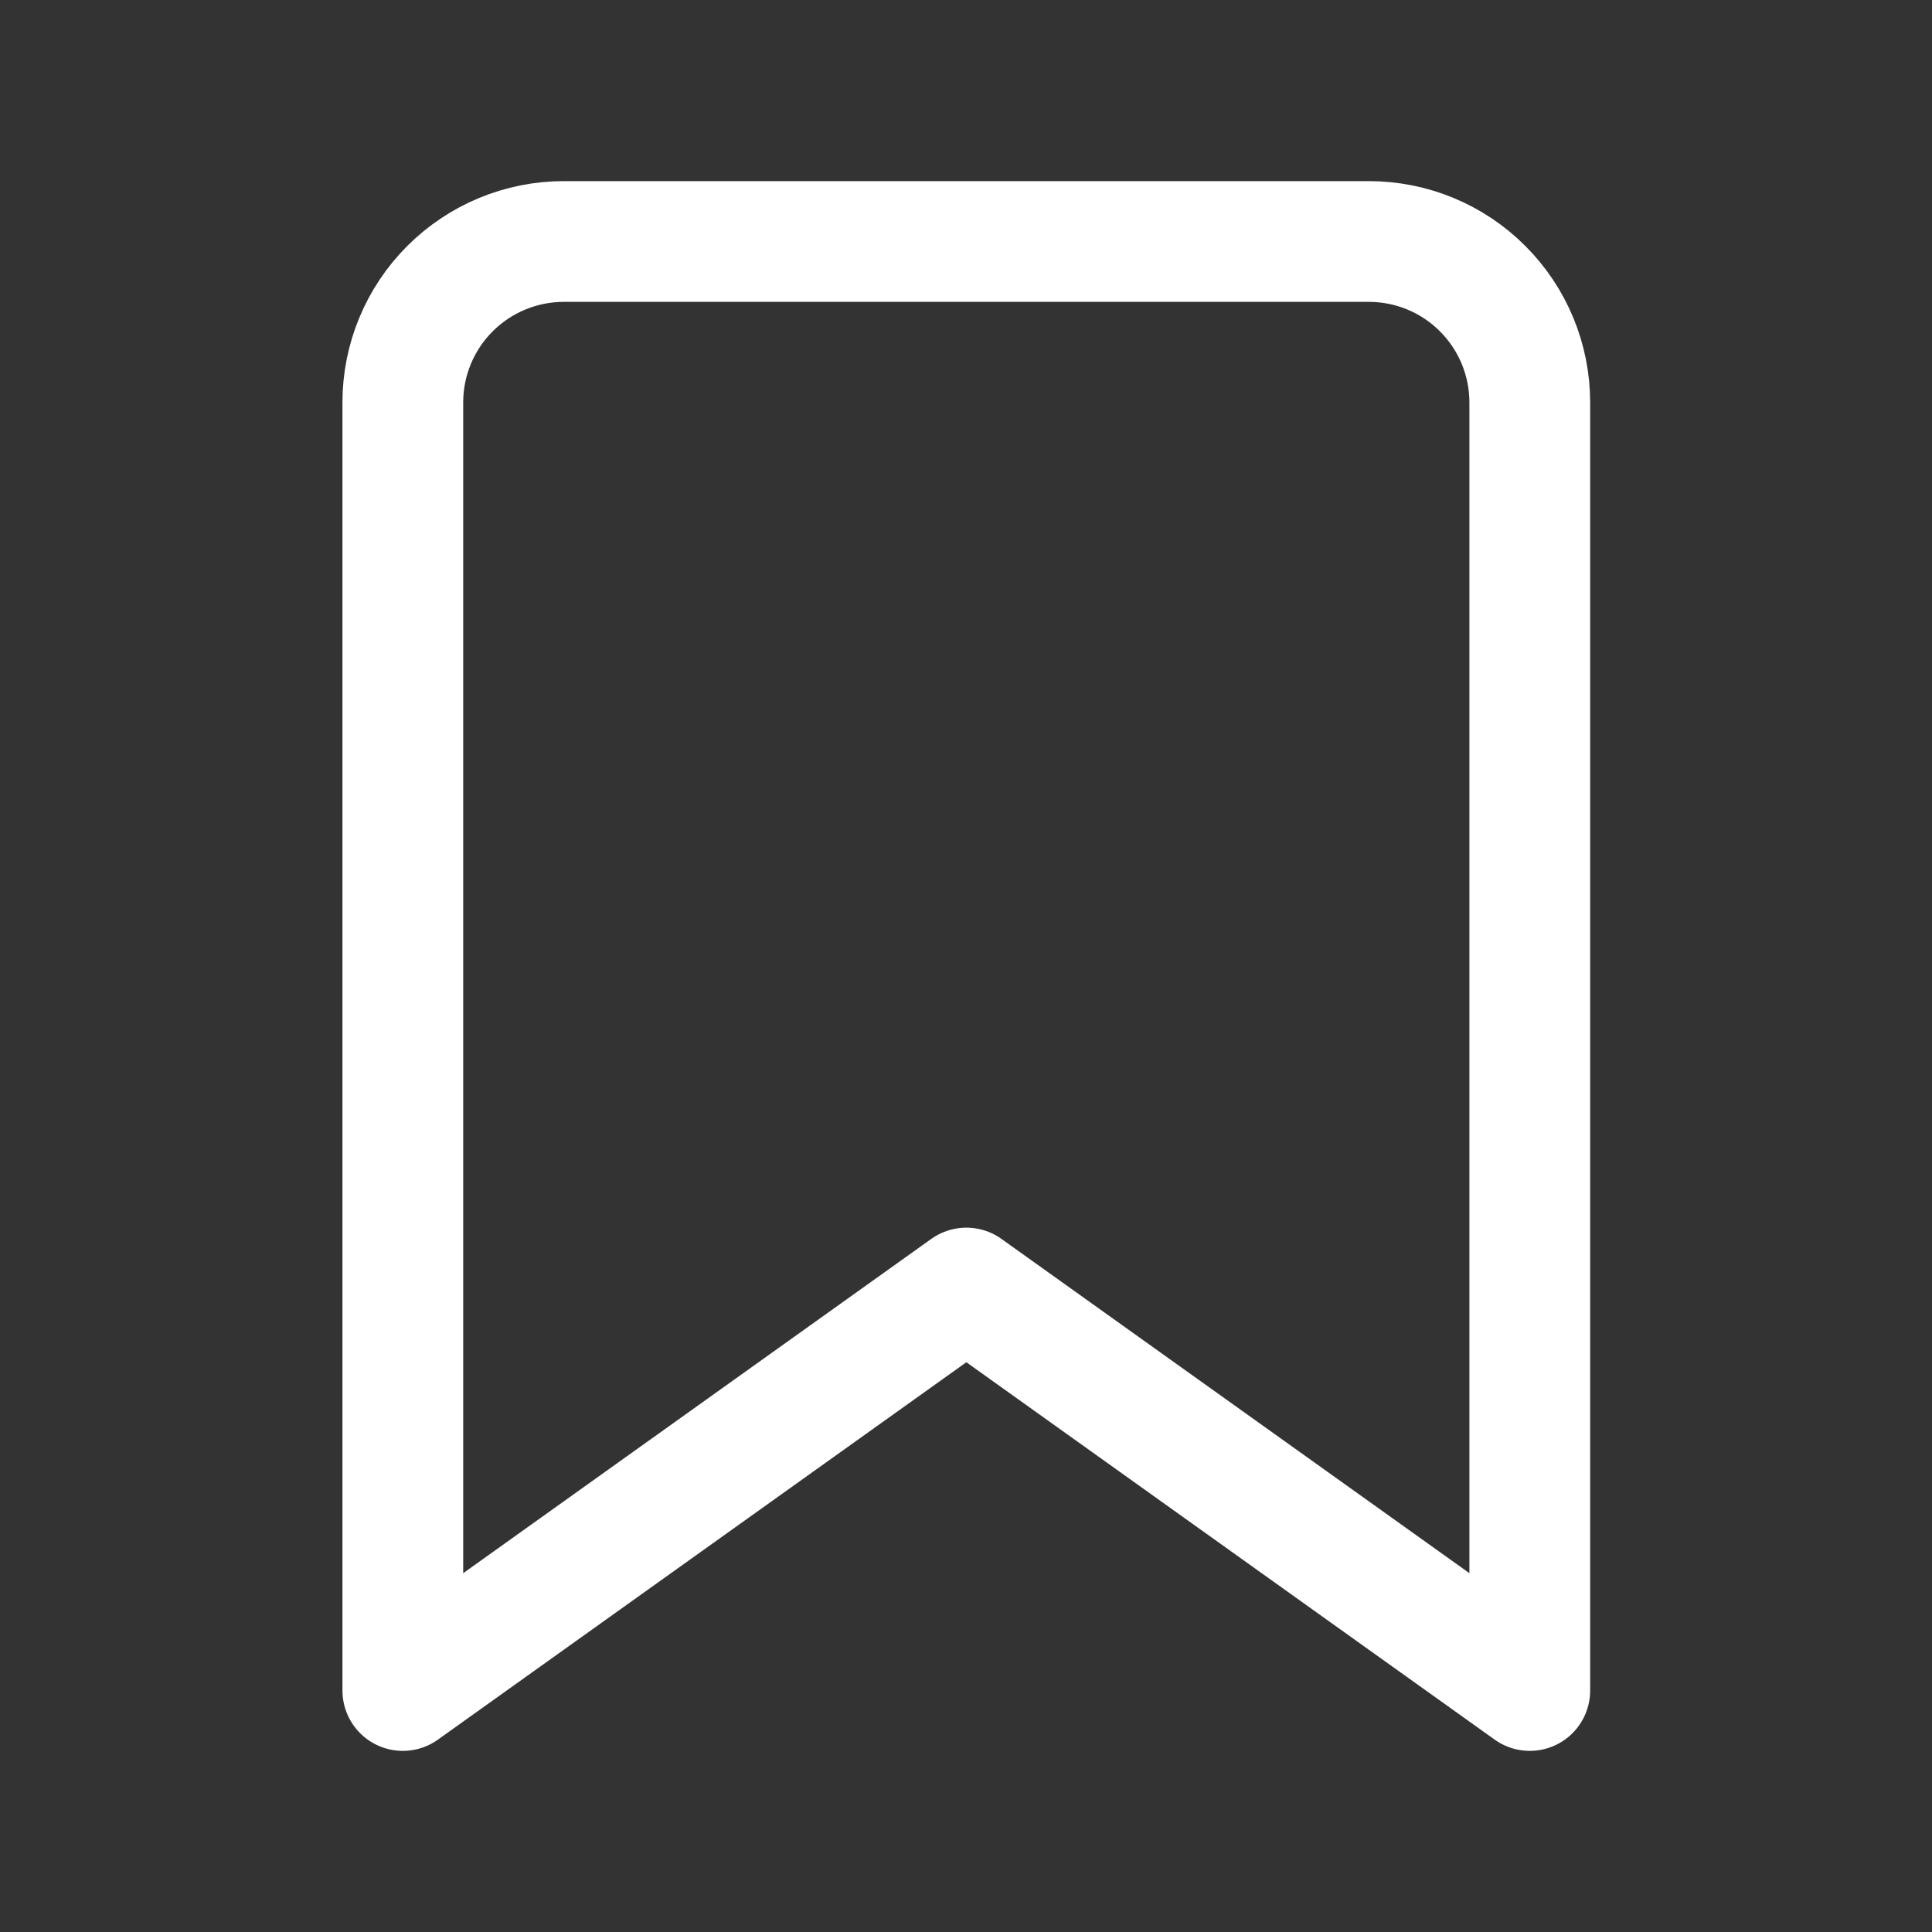 <svg width="16" height="16" viewBox="0 0 16 16" fill="none" xmlns="http://www.w3.org/2000/svg">
<rect x="0" y="0" width="16" height="16" fill="#333333" stroke="none"/>
<path d="M12.669 14L8.003 10.667L3.336 14V3.333C3.336 2.98 3.476 2.641 3.726 2.391C3.977 2.14 4.316 2 4.669 2H11.336C11.69 2 12.029 2.14 12.279 2.391C12.529 2.641 12.669 2.98 12.669 3.333V14Z" stroke="white" stroke-linecap="round" stroke-linejoin="round"/>
</svg>
